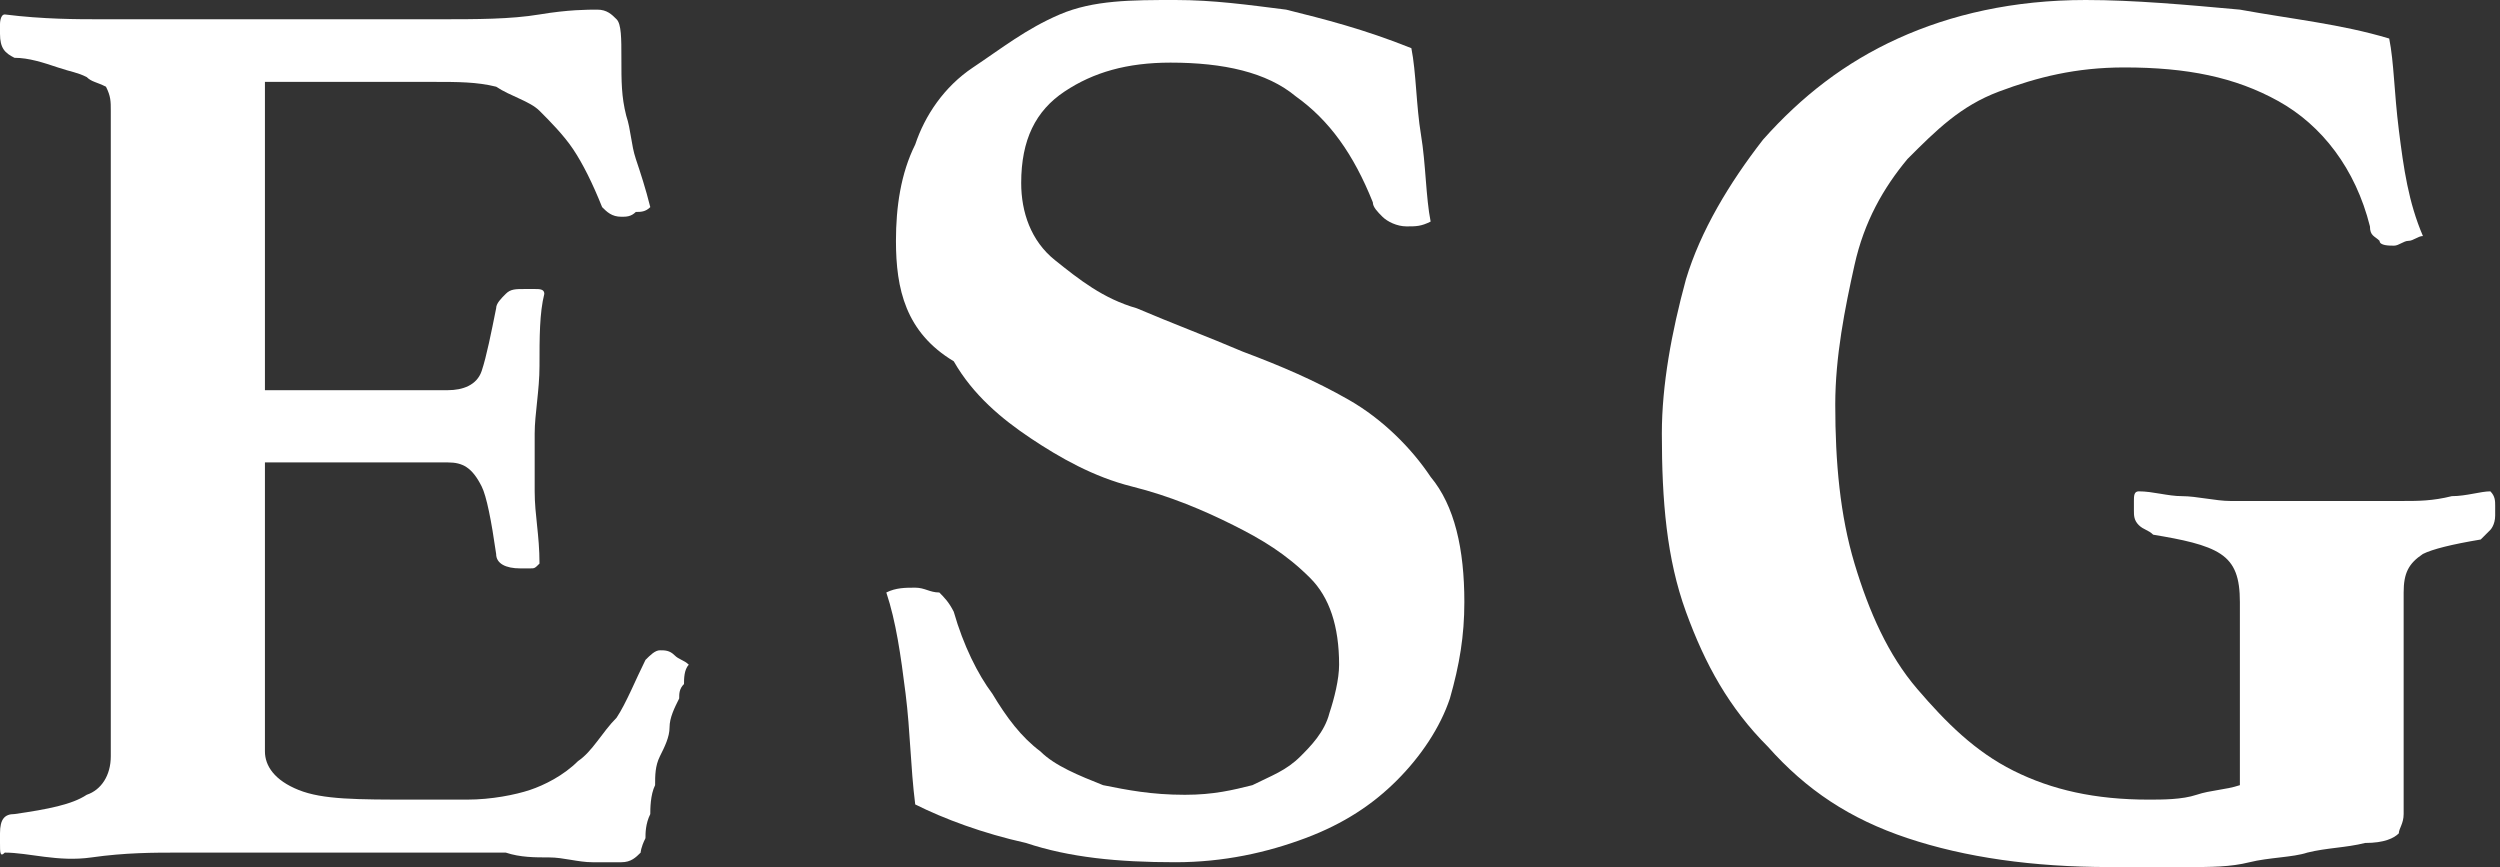 <?xml version="1.0" encoding="utf-8"?>
<!-- Generator: Adobe Illustrator 27.9.2, SVG Export Plug-In . SVG Version: 6.00 Build 0)  -->
<svg version="1.1" id="圖層_1" xmlns="http://www.w3.org/2000/svg" xmlns:xlink="http://www.w3.org/1999/xlink" x="0px" y="0px"
	 width="51.9px" height="18px" viewBox="0 0 51.9 18" style="enable-background:new 0 0 51.9 18;" xml:space="preserve">
<rect x="0" y="0" width="51.9" height="18" fill="#333333" stroke="none"/>
<style type="text/css">
	.st0{fill:#FFFFFF;}
</style>
<g>
	<path class="st0" d="M5.5,1.7v6.4h3.8C9.6,8.1,9.9,8,10,7.7c0.1-0.3,0.2-0.8,0.3-1.3c0-0.1,0.1-0.2,0.2-0.3C10.6,6,10.7,6,10.9,6
		c0.1,0,0.1,0,0.2,0c0.1,0,0.2,0,0.2,0.1c-0.1,0.4-0.1,0.9-0.1,1.5c0,0.5-0.1,1-0.1,1.4c0,0.3,0,0.7,0,1.2s0.1,0.9,0.1,1.5
		c-0.1,0.1-0.1,0.1-0.2,0.1c-0.1,0-0.2,0-0.2,0c-0.3,0-0.5-0.1-0.5-0.3c-0.1-0.7-0.2-1.2-0.3-1.4C9.8,9.7,9.6,9.6,9.3,9.6H5.5v6
		c0,0.3,0.2,0.6,0.7,0.8s1.2,0.2,2.4,0.2h1.1c0.5,0,1-0.1,1.3-0.2c0.3-0.1,0.7-0.3,1-0.6c0.3-0.2,0.5-0.6,0.8-0.9
		c0.2-0.3,0.4-0.8,0.6-1.2c0.1-0.1,0.2-0.2,0.3-0.2c0.1,0,0.2,0,0.3,0.1c0.1,0.1,0.2,0.1,0.3,0.2c-0.1,0.1-0.1,0.3-0.1,0.4
		c-0.1,0.1-0.1,0.2-0.1,0.3c-0.1,0.2-0.2,0.4-0.2,0.6s-0.1,0.4-0.2,0.6c-0.1,0.2-0.1,0.4-0.1,0.6c-0.1,0.2-0.1,0.5-0.1,0.6
		c-0.1,0.2-0.1,0.4-0.1,0.5c-0.1,0.2-0.1,0.3-0.1,0.3c-0.1,0.1-0.2,0.2-0.4,0.2c-0.1,0-0.3,0-0.6,0c-0.3,0-0.6-0.1-0.9-0.1
		c-0.3,0-0.6,0-0.9-0.1c-0.3,0-0.6,0-0.8,0h-6c-0.5,0-1.1,0-1.8,0.1c-0.7,0.1-1.3-0.1-1.8-0.1C0,17.8,0,17.7,0,17.5s0-0.2,0-0.2
		c0-0.3,0.1-0.4,0.3-0.4c0.7-0.1,1.2-0.2,1.5-0.4c0.3-0.1,0.5-0.4,0.5-0.8V2.3c0-0.2,0-0.3-0.1-0.5C2,1.7,1.9,1.7,1.8,1.6
		C1.6,1.5,1.5,1.5,1.2,1.4C0.9,1.3,0.6,1.2,0.3,1.2C0.1,1.1,0,1,0,0.7c0-0.1,0-0.2,0-0.2s0-0.2,0.1-0.2c0.8,0.1,1.5,0.1,2,0.1
		s1.1,0,1.5,0h5.5c0.8,0,1.5,0,2.1-0.1c0.6-0.1,1-0.1,1.2-0.1c0.2,0,0.3,0.1,0.4,0.2c0.1,0.1,0.1,0.4,0.1,0.8
		C12.9,1.7,12.9,2,13,2.4c0.1,0.3,0.1,0.6,0.2,0.9c0.1,0.3,0.2,0.6,0.3,1c-0.1,0.1-0.2,0.1-0.3,0.1c-0.1,0.1-0.2,0.1-0.3,0.1
		c-0.2,0-0.3-0.1-0.4-0.2c-0.2-0.5-0.4-0.9-0.6-1.2c-0.2-0.3-0.5-0.6-0.7-0.8c-0.2-0.2-0.6-0.3-0.9-0.5C9.9,1.7,9.5,1.7,9,1.7
		L5.5,1.7L5.5,1.7z"/>
	<path class="st0" d="M29.7,4.6c-0.2,0.1-0.3,0.1-0.5,0.1c-0.2,0-0.4-0.1-0.5-0.2c-0.1-0.1-0.2-0.2-0.2-0.3c-0.4-1-0.9-1.7-1.6-2.2
		c-0.6-0.5-1.5-0.7-2.6-0.7c-0.9,0-1.6,0.2-2.2,0.6c-0.6,0.4-0.9,1-0.9,1.9c0,0.6,0.2,1.2,0.7,1.6c0.5,0.4,1,0.8,1.7,1
		c0.7,0.3,1.5,0.6,2.2,0.9c0.8,0.3,1.5,0.6,2.2,1c0.7,0.4,1.3,1,1.7,1.6c0.5,0.6,0.7,1.5,0.7,2.6c0,0.7-0.1,1.3-0.3,2
		c-0.2,0.6-0.6,1.2-1.1,1.7c-0.5,0.5-1.1,0.9-1.9,1.2c-0.8,0.3-1.7,0.5-2.7,0.5c-1.2,0-2.2-0.1-3.1-0.4c-0.9-0.2-1.7-0.5-2.3-0.8
		c-0.1-0.8-0.1-1.5-0.2-2.3c-0.1-0.8-0.2-1.5-0.4-2.1c0.2-0.1,0.4-0.1,0.6-0.1c0.2,0,0.3,0.1,0.5,0.1c0.1,0.1,0.2,0.2,0.3,0.4
		c0.2,0.7,0.5,1.3,0.8,1.7c0.3,0.5,0.6,0.9,1,1.2c0.3,0.3,0.8,0.5,1.3,0.7c0.5,0.1,1,0.2,1.7,0.2c0.6,0,1-0.1,1.4-0.2
		c0.4-0.2,0.7-0.3,1-0.6c0.2-0.2,0.5-0.5,0.6-0.9c0.1-0.3,0.2-0.7,0.2-1c0-0.8-0.2-1.4-0.6-1.8c-0.5-0.5-1-0.8-1.6-1.1
		c-0.6-0.3-1.3-0.6-2.1-0.8c-0.8-0.2-1.5-0.6-2.1-1c-0.6-0.4-1.2-0.9-1.6-1.6C18.8,6.9,18.6,6,18.6,5c0-0.7,0.1-1.4,0.4-2
		c0.2-0.6,0.6-1.2,1.2-1.6s1.1-0.8,1.8-1.1C22.7,0,23.5,0,24.4,0c0.8,0,1.5,0.1,2.3,0.2c0.8,0.2,1.6,0.4,2.6,0.8
		c0.1,0.5,0.1,1.2,0.2,1.8S29.6,4.1,29.7,4.6z"/>
	<path class="st0" d="M49.1,17.5c-0.4,0.1-0.8,0.1-1.2,0.2c-0.3,0.1-0.8,0.1-1.2,0.2s-0.8,0.1-1.3,0.1c-0.5,0-1,0-1.6,0
		c-1.6,0-3-0.2-4.2-0.6s-2.1-1-2.9-1.9c-0.8-0.8-1.3-1.7-1.7-2.8s-0.5-2.3-0.5-3.7c0-1,0.2-2.1,0.5-3.2c0.3-1,0.9-2,1.6-2.9
		c0.8-0.9,1.7-1.6,2.8-2.1C40.5,0.3,41.8,0,43.3,0c1,0,2.1,0.1,3.2,0.2c1.1,0.2,2.1,0.3,3.1,0.6c0.1,0.5,0.1,1.1,0.2,1.9
		c0.1,0.8,0.2,1.5,0.5,2.2c-0.1,0-0.2,0.1-0.3,0.1c-0.1,0-0.2,0.1-0.3,0.1c-0.1,0-0.3,0-0.3-0.1c-0.1-0.1-0.2-0.1-0.2-0.3
		c-0.3-1.2-1-2.1-1.9-2.6s-1.9-0.7-3.2-0.7c-1,0-1.8,0.2-2.6,0.5s-1.3,0.8-1.9,1.4c-0.5,0.6-0.9,1.3-1.1,2.2s-0.4,1.9-0.4,2.9
		c0,1.2,0.1,2.3,0.4,3.3c0.3,1,0.7,1.9,1.3,2.6c0.6,0.7,1.2,1.3,2,1.7s1.7,0.6,2.8,0.6c0.3,0,0.7,0,1-0.1s0.6-0.1,0.9-0.2v-3.8
		c0-0.5-0.1-0.8-0.4-1c-0.3-0.2-0.8-0.3-1.4-0.4c-0.1-0.1-0.2-0.1-0.3-0.2c-0.1-0.1-0.1-0.2-0.1-0.3c0-0.1,0-0.1,0-0.2
		c0-0.1,0-0.2,0.1-0.2c0.3,0,0.6,0.1,0.9,0.1c0.3,0,0.7,0.1,1,0.1c0.3,0,0.7,0,1,0c0.3,0,0.6,0,0.8,0c0.2,0,0.5,0,0.8,0
		c0.3,0,0.6,0,1,0c0.3,0,0.6,0,1-0.1c0.3,0,0.6-0.1,0.8-0.1c0.1,0.1,0.1,0.2,0.1,0.3c0,0.1,0,0.2,0,0.2c0,0.2-0.1,0.3-0.1,0.3
		c-0.1,0.1-0.1,0.1-0.2,0.2c-0.6,0.1-1,0.2-1.2,0.3c-0.3,0.2-0.4,0.4-0.4,0.8v4.6c0,0.2-0.1,0.3-0.1,0.4
		C49.7,17.4,49.5,17.5,49.1,17.5z"/>
</g>
</svg>
